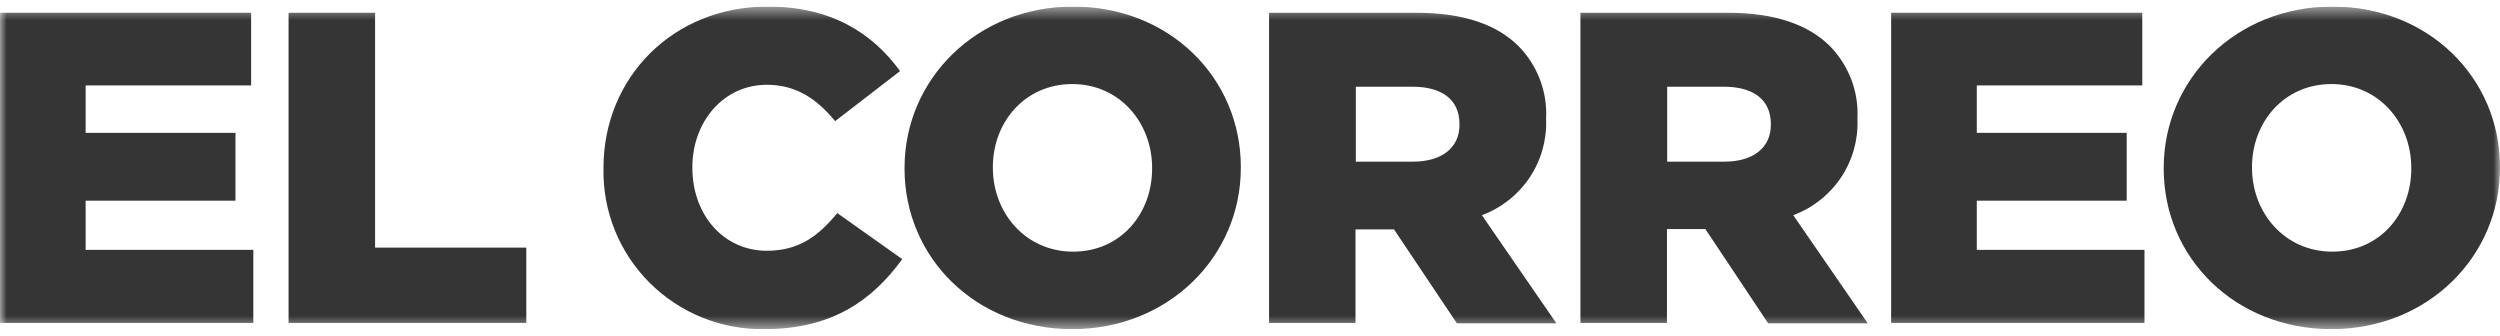 <svg xmlns="http://www.w3.org/2000/svg" fill="none" viewBox="0 0 186 25" height="25" width="186">
<g clip-path="url(#clip0_425_1928)">
<mask height="25" width="186" y="0" x="0" maskUnits="userSpaceOnUse" style="mask-type:luminance" id="mask0_425_1928">
<path fill="white" d="M186 0.488H0V24.488H186V0.488Z"></path>
</mask>
<g mask="url(#mask0_425_1928)">
<path fill="#353535" d="M0 0.95H18.684V6.356H6.371V9.884H17.519V14.93H6.371V18.59H18.848V24.026H0V0.95Z"></path>
<path fill="#353535" d="M21.469 0.95H27.906V18.422H39.157V24.026H21.469V0.95Z"></path>
<path fill="#353535" d="M44.899 12.554V12.488C44.899 5.762 50.074 0.488 57.11 0.488C61.856 0.488 64.906 2.468 66.965 5.288L62.134 9.014C60.806 7.4 59.278 6.308 57.055 6.308C53.8 6.308 51.512 9.08 51.512 12.44V12.488C51.512 15.95 53.8 18.656 57.055 18.656C59.471 18.656 60.902 17.534 62.297 15.854L67.128 19.28C64.936 22.28 61.983 24.488 56.862 24.488C55.281 24.511 53.711 24.218 52.246 23.625C50.781 23.033 49.451 22.154 48.334 21.041C47.218 19.927 46.339 18.602 45.749 17.144C45.159 15.686 44.87 14.125 44.899 12.554Z"></path>
<path fill="#353535" d="M85.717 12.554V12.488C85.717 9.128 83.302 6.254 79.775 6.254C76.248 6.254 73.869 9.092 73.869 12.422V12.488C73.869 15.818 76.284 18.722 79.841 18.722C83.398 18.722 85.717 15.884 85.717 12.554ZM67.298 12.554V12.488C67.298 5.888 72.673 0.488 79.841 0.488C87.01 0.488 92.318 5.798 92.318 12.422V12.488C92.318 19.088 86.943 24.488 79.775 24.488C72.607 24.488 67.298 19.178 67.298 12.554Z"></path>
<path fill="#353535" d="M105.138 12.026C107.294 12.026 108.586 10.97 108.586 9.29V9.224C108.586 7.376 107.227 6.452 105.102 6.452H100.874V12.026H105.138ZM94.418 0.95H105.404C108.954 0.95 111.412 1.874 112.97 3.422C113.67 4.132 114.214 4.979 114.569 5.908C114.923 6.837 115.08 7.83 115.03 8.822V8.888C115.087 10.423 114.657 11.938 113.799 13.216C112.942 14.494 111.701 15.472 110.253 16.01L115.796 24.056H108.393L103.713 17.066H100.85V24.026H94.418V0.95Z"></path>
<path fill="#353535" d="M128.303 12.026C130.459 12.026 131.751 10.97 131.751 9.29V9.224C131.751 7.376 130.392 6.452 128.267 6.452H124.039V12.026H128.303ZM117.584 0.95H128.569C132.12 0.95 134.578 1.874 136.136 3.422C136.835 4.132 137.38 4.979 137.734 5.908C138.088 6.837 138.245 7.83 138.195 8.822V8.888C138.252 10.423 137.822 11.938 136.964 13.216C136.107 14.494 134.866 15.472 133.418 16.01L138.962 24.056H131.552L126.878 17.042H124.022V24.026H117.584V0.95Z"></path>
<path fill="#353535" d="M140.702 0.95H159.386V6.356H147.073V9.884H158.227V14.93H147.073V18.59H159.549V24.026H140.702V0.95Z"></path>
<path fill="#353535" d="M179.399 12.554V12.488C179.399 9.128 176.983 6.254 173.456 6.254C169.93 6.254 167.55 9.092 167.55 12.422V12.488C167.55 15.818 169.966 18.722 173.523 18.722C177.08 18.722 179.399 15.884 179.399 12.554ZM160.98 12.554V12.488C160.98 5.888 166.355 0.488 173.523 0.488C180.691 0.488 185.999 5.798 185.999 12.422V12.488C185.999 19.088 180.625 24.488 173.456 24.488C166.288 24.488 160.98 19.178 160.98 12.554Z"></path>
</g>
</g>
<defs>
<clipPath id="clip0_425_1928">
<rect transform="translate(0 0.488)" fill="white" height="24" width="186"></rect>
</clipPath>
</defs>
</svg>
